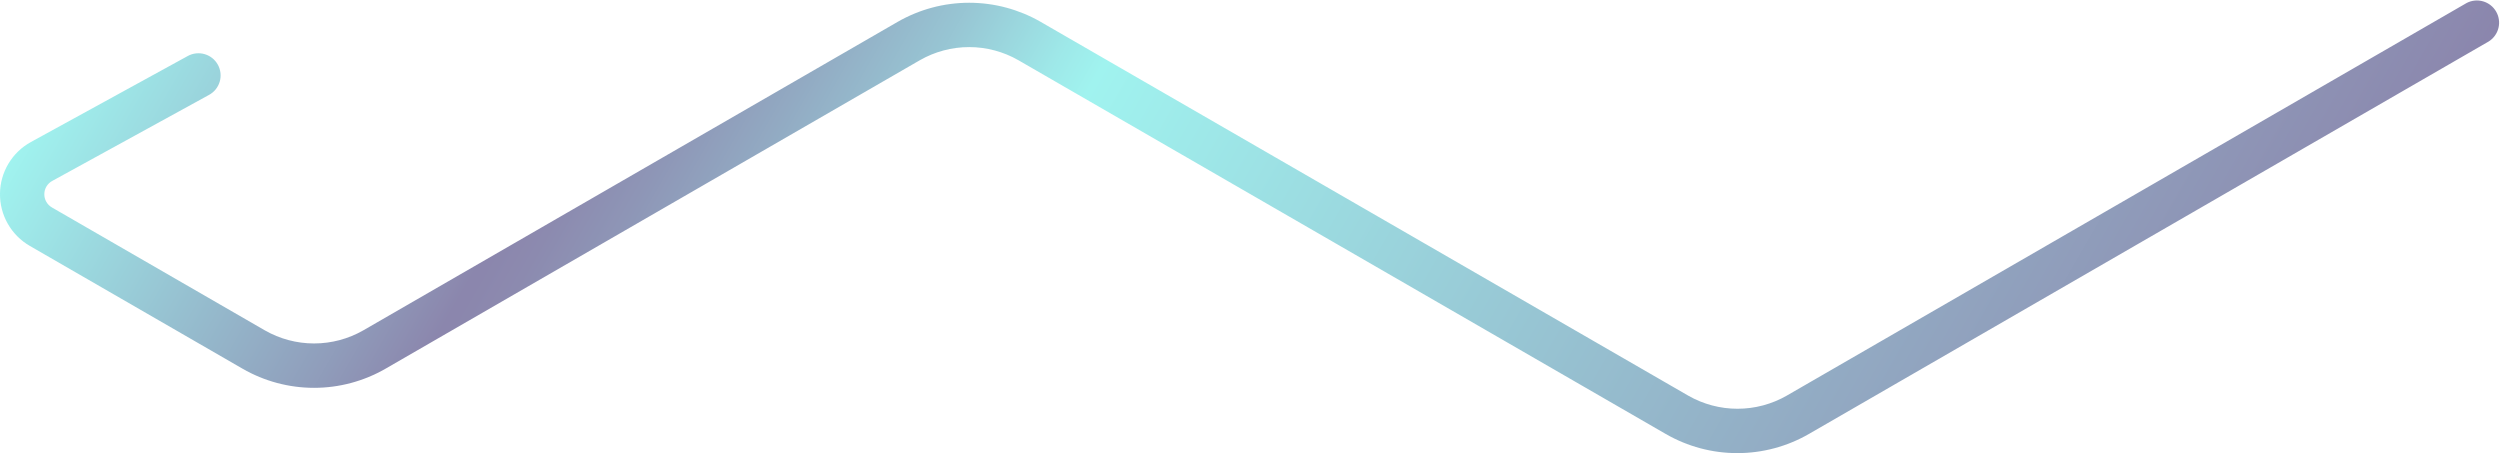 <?xml version="1.0" encoding="UTF-8"?> <svg xmlns="http://www.w3.org/2000/svg" width="8000" height="1450" viewBox="0 0 8000 1450" fill="none"><g clip-path="url(#clip0_95_198)"><path style="mix-blend-mode:lighten" opacity="0.5" d="M5559.43 1450C5479.13 1450.03 5400.24 1428.94 5330.66 1388.85L3259.07 192.787C3211.04 165.209 3156.62 150.698 3101.24 150.698C3045.86 150.698 2991.44 165.209 2943.41 192.787L1233.71 1179.84C1164.14 1219.96 1085.25 1241.08 1004.94 1241.08C924.634 1241.08 845.739 1219.96 776.172 1179.84L95.274 786.807C65.971 769.884 41.697 745.469 24.944 716.068C8.191 686.666 -0.438 653.337 -0.058 619.499C0.321 585.662 9.696 552.535 27.104 523.517C44.512 494.499 69.327 470.634 99.002 454.372L600.914 179.176C609.079 174.695 618.047 171.867 627.306 170.852C636.565 169.837 645.932 170.656 654.875 173.262C663.817 175.868 672.158 180.209 679.423 186.038C686.687 191.867 692.732 199.071 697.213 207.236C701.693 215.402 704.522 224.37 705.536 233.629C706.551 242.888 705.732 252.256 703.127 261.198C700.521 270.14 696.18 278.481 690.351 285.746C684.521 293.01 677.318 299.056 669.153 303.537L167.242 578.919C159.622 583.054 153.246 589.15 148.772 596.575C144.298 604.001 141.89 612.487 141.795 621.155C141.699 629.824 143.922 638.36 148.232 645.882C152.542 653.404 158.783 659.637 166.309 663.939L847.208 1056.97C895.236 1084.55 949.652 1099.06 1005.03 1099.06C1060.42 1099.06 1114.83 1084.55 1162.86 1056.97L2872.56 69.918C2942.16 29.888 3021.04 8.82 3101.33 8.82C3181.62 8.82 3260.5 29.888 3330.1 69.918L5402.26 1265.98C5450.26 1293.52 5504.64 1308.01 5559.99 1308.01C5615.34 1308.01 5669.72 1293.52 5717.72 1265.98L7893.35 9.509C7909.58 1.089 7928.43 -0.752 7945.97 4.369C7963.52 9.491 7978.42 21.18 7987.57 37.006C7996.72 52.832 7999.42 71.576 7995.1 89.339C7990.78 107.102 7979.78 122.517 7964.39 132.378L5788.2 1388.85C5718.61 1428.9 5639.72 1449.98 5559.43 1450Z" fill="url(#paint0_linear_95_198)"></path></g><defs><linearGradient id="paint0_linear_95_198" x1="1081.76" y1="-1304.01" x2="6873.9" y2="2040.06" gradientUnits="userSpaceOnUse"><stop stop-color="#42E8E0"></stop><stop offset="0.18" stop-color="#213B77"></stop><stop offset="0.22" stop-color="#180D5B"></stop><stop offset="0.24" stop-color="#1A1660"></stop><stop offset="0.27" stop-color="#1E2E6F"></stop><stop offset="0.31" stop-color="#265687"></stop><stop offset="0.36" stop-color="#318DA9"></stop><stop offset="0.41" stop-color="#3ED3D3"></stop><stop offset="0.43" stop-color="#42E8E0"></stop><stop offset="0.88" stop-color="#213B77"></stop><stop offset="1" stop-color="#180D5B"></stop></linearGradient><clipPath id="clip0_95_198"><rect width="8000" height="1450" fill="white"></rect></clipPath></defs></svg> 